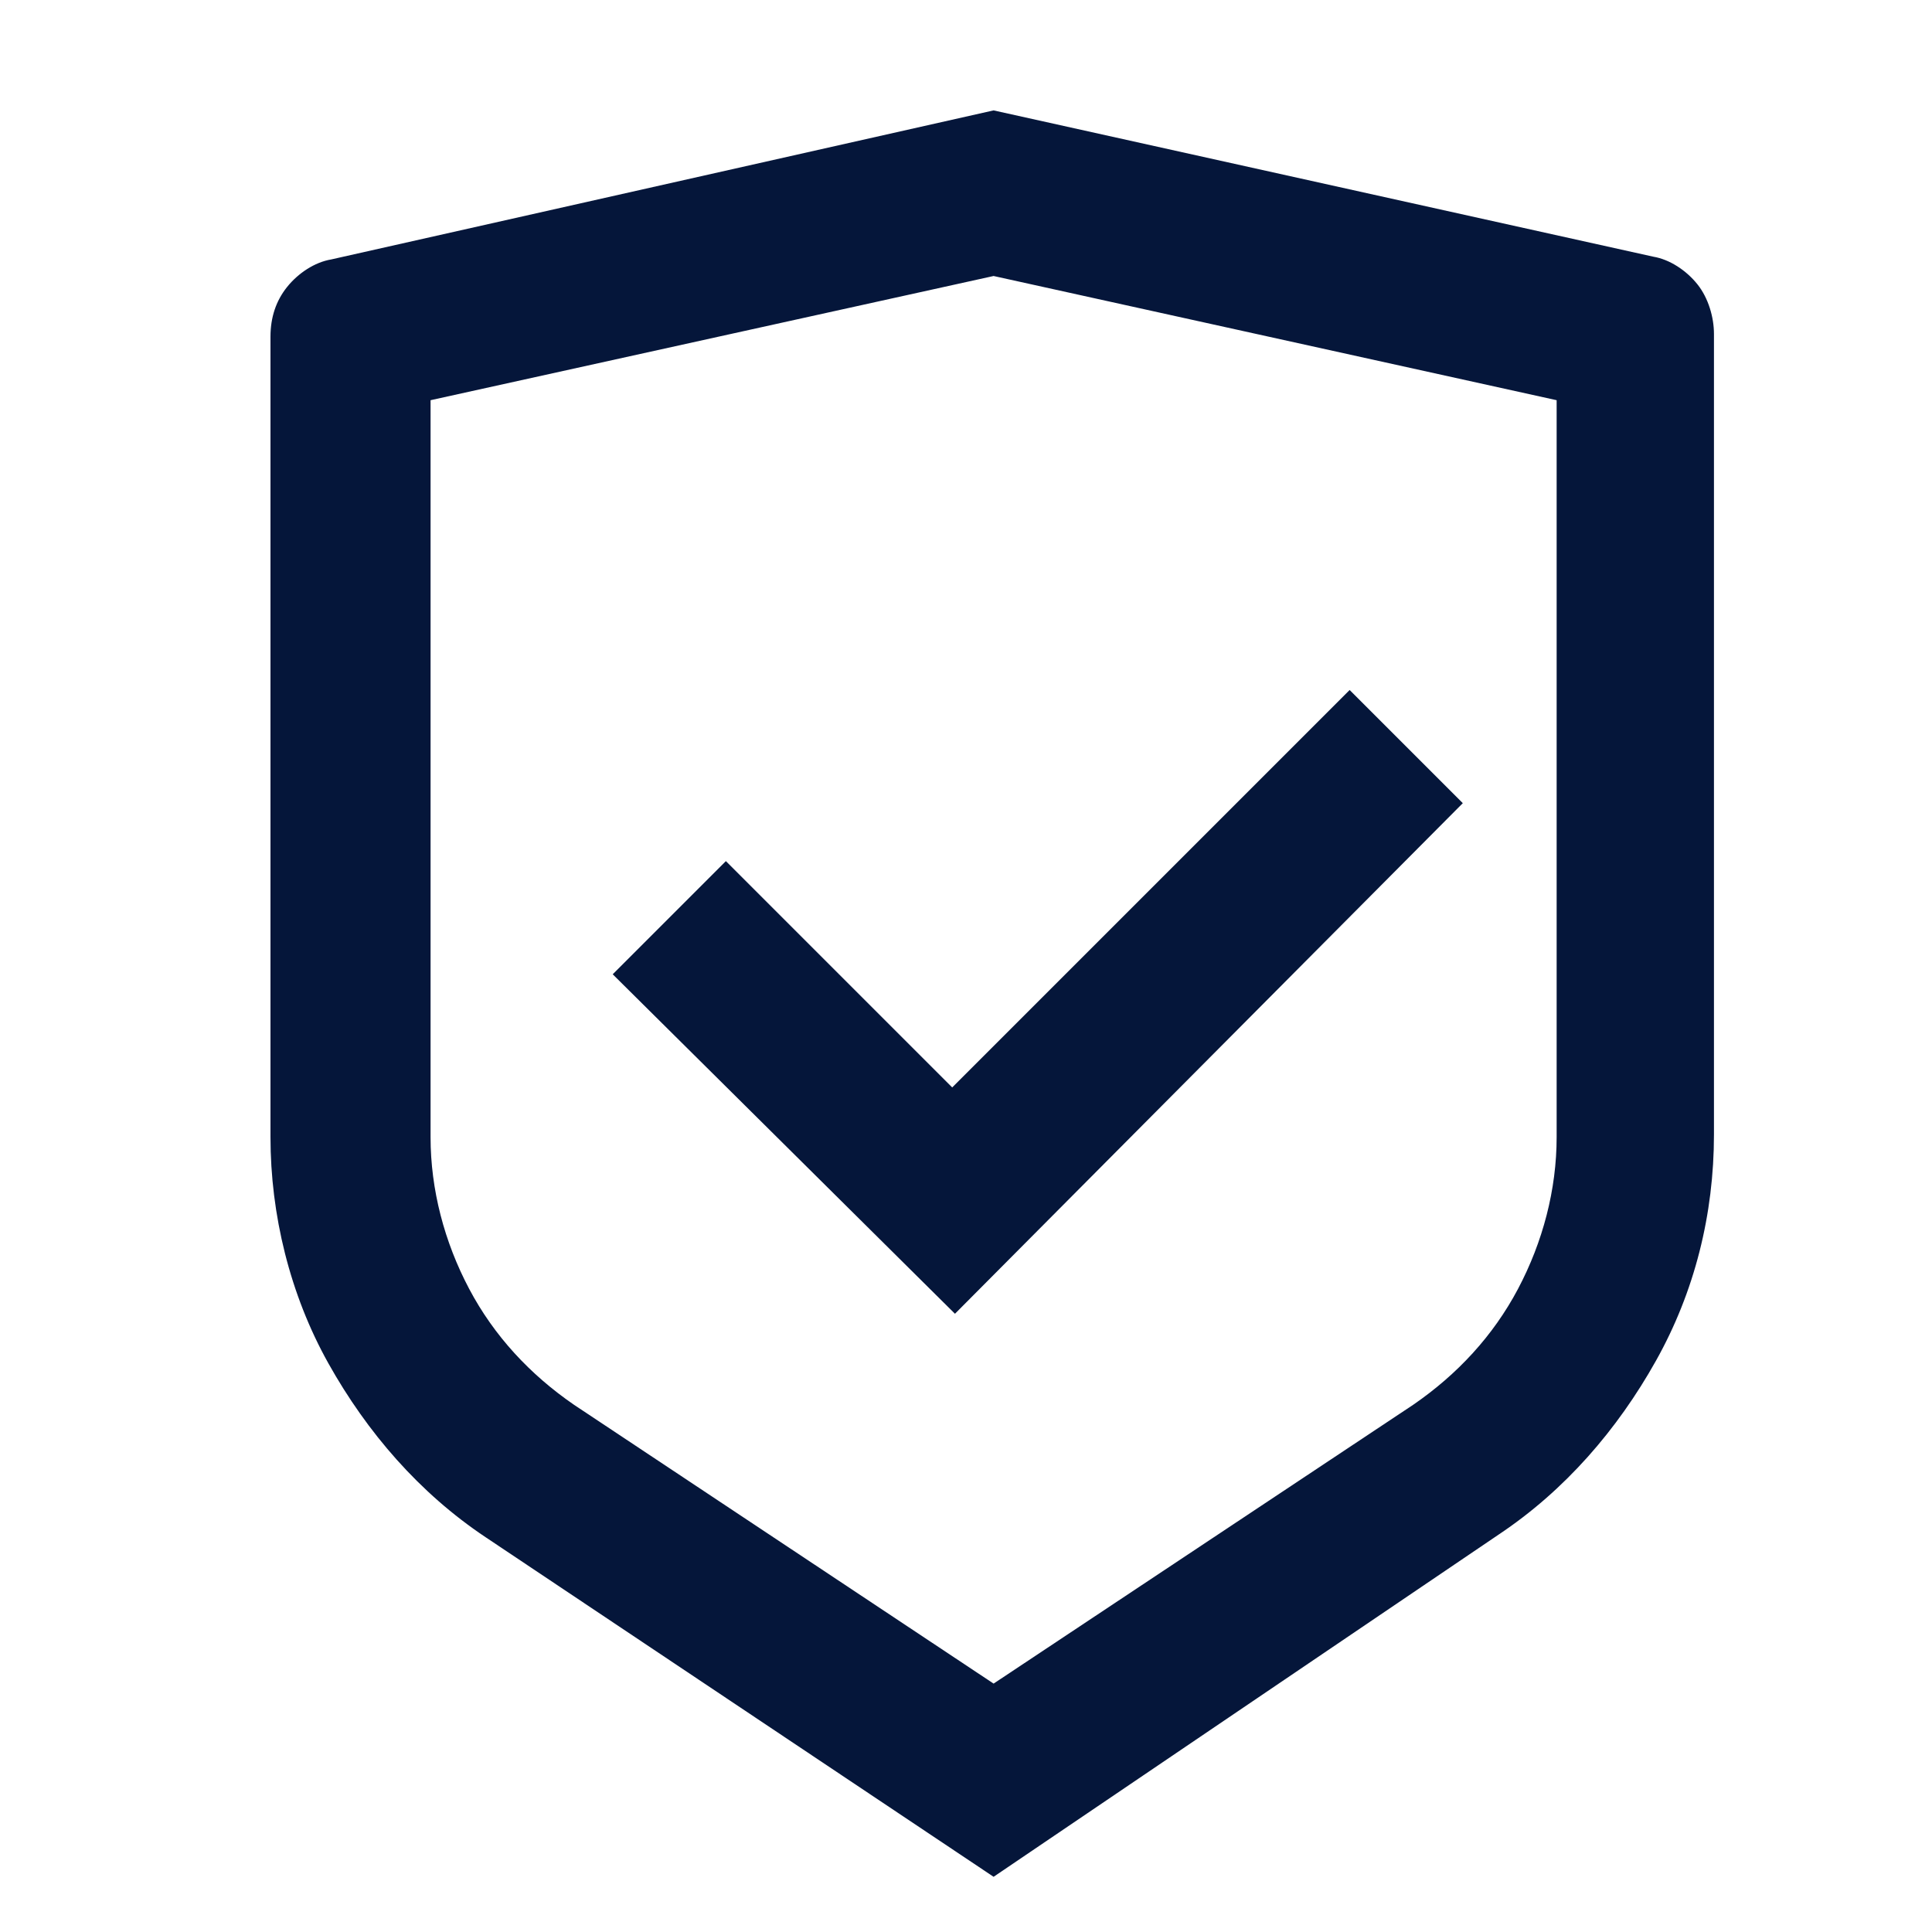 <?xml version="1.0" encoding="utf-8"?>
<!-- Generator: Adobe Illustrator 28.0.0, SVG Export Plug-In . SVG Version: 6.00 Build 0)  -->
<svg version="1.1" id="Layer_1" xmlns="http://www.w3.org/2000/svg" xmlns:xlink="http://www.w3.org/1999/xlink" x="0px" y="0px"
	 viewBox="0 0 70 70" style="enable-background:new 0 0 70 70;" xml:space="preserve">
<style type="text/css">
	.st0{fill:#05163A;}
</style>
<path class="st0" d="M36,4l23.9,5.3c0.6,0.1,1.2,0.5,1.6,1c0.4,0.5,0.6,1.2,0.6,1.8v29c0,2.9-0.7,5.7-2.1,8.2
	c-1.4,2.5-3.3,4.7-5.7,6.3L36,68L17.6,55.7c-2.4-1.6-4.3-3.8-5.7-6.3c-1.4-2.5-2.1-5.4-2.1-8.2v-29c0-0.7,0.2-1.3,0.6-1.8
	c0.4-0.5,1-0.9,1.6-1L36,4z M36,10l-20.4,4.5v26.7c0,1.9,0.5,3.8,1.4,5.5c0.9,1.7,2.2,3.1,3.8,4.2L36,61l15.2-10.1
	c1.6-1.1,2.9-2.5,3.8-4.2c0.9-1.7,1.4-3.6,1.4-5.5V14.5L36,10z M48.9,25l4.1,4.1L34.6,47.6L22.2,35.3l4.1-4.1l8.2,8.2L48.9,25
	L48.9,25z"/>
</svg>
